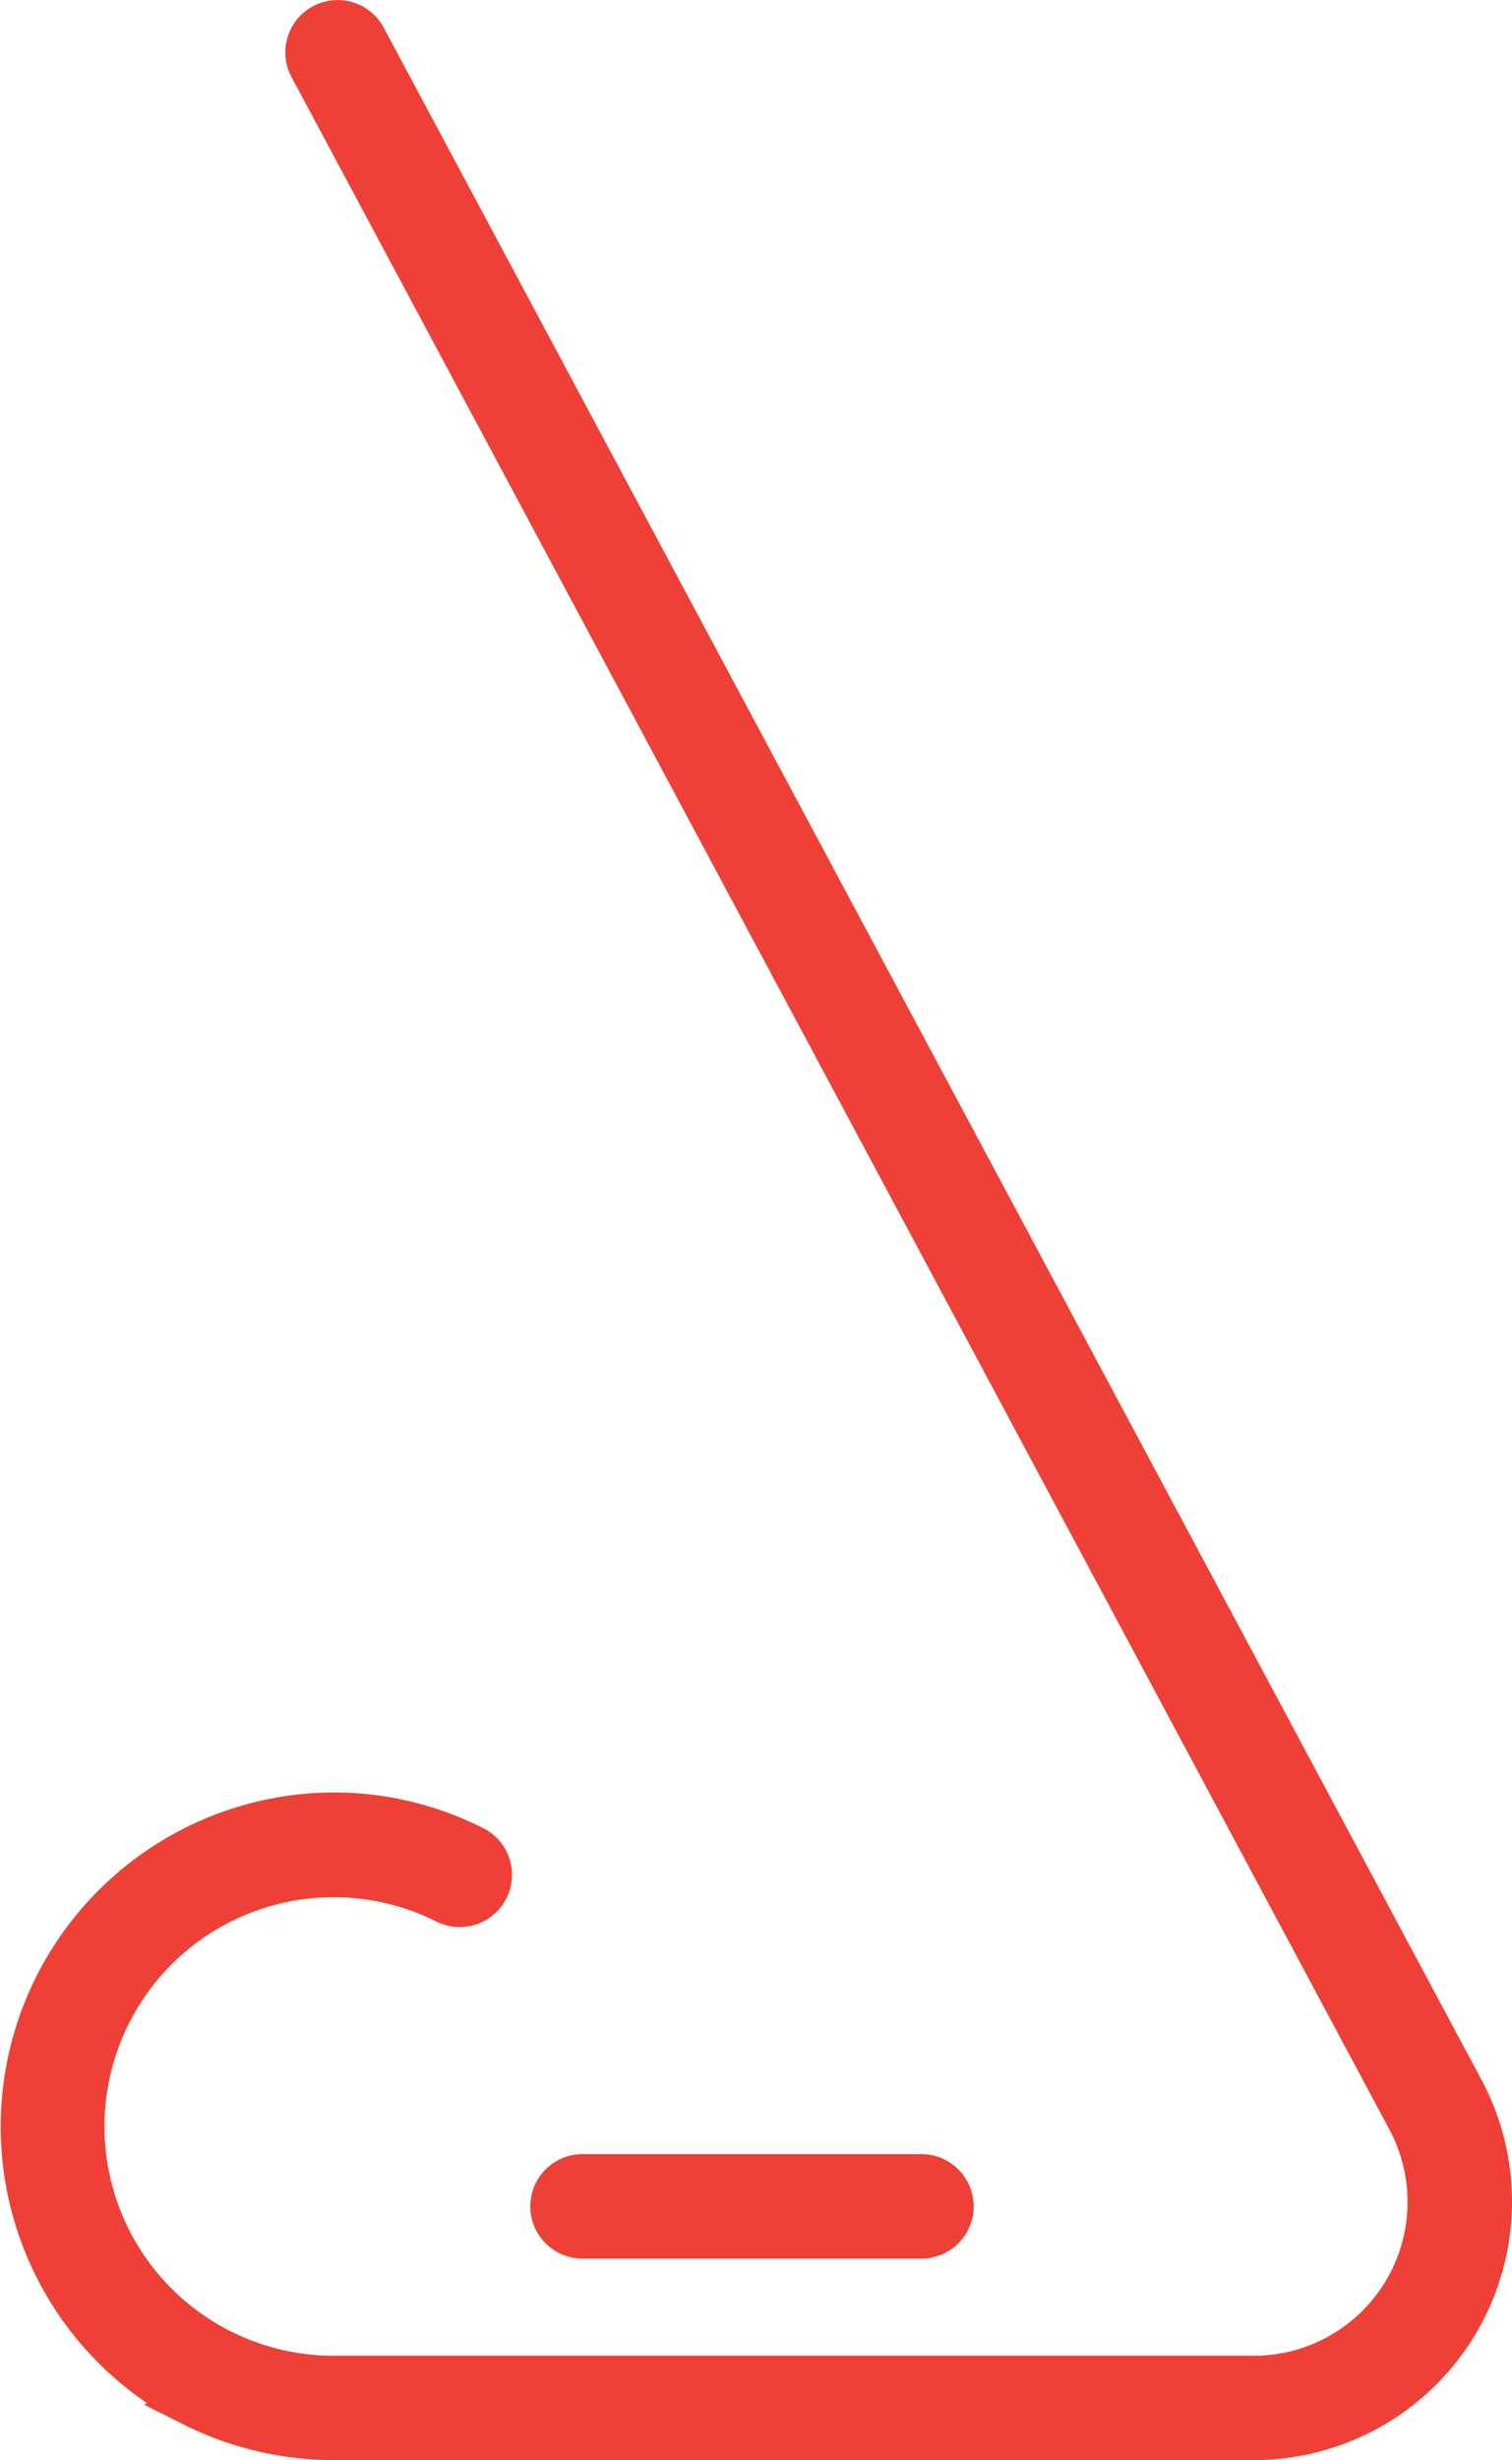 <?xml version="1.0" encoding="UTF-8"?> <svg xmlns="http://www.w3.org/2000/svg" viewBox="0 0 235.33 382.76"> <defs> <style>.cls-1{fill:#ee4036;}</style> </defs> <title>Asset 3</title> <g id="Layer_2" data-name="Layer 2"> <g id="DESIGN"> <path class="cls-1" d="M90.67,351.41a8.13,8.13,0,1,1,0-16.26h52.74a8.13,8.13,0,0,1,0,16.26Z"></path> <path class="cls-1" d="M51.9,382.76a52.22,52.22,0,0,1-23.26-5.51l-6.2-3.11.43-.26a52,52,0,0,1,29.06-95,51.42,51.42,0,0,1,23.26,5.55,8,8,0,0,1,4.08,4.7,8.13,8.13,0,0,1-11.36,9.83,35.67,35.67,0,1,0-16,67.56H195.11a23.92,23.92,0,0,0,21.12-35.23L45.38,12A8.13,8.13,0,1,1,59.72,4.3L230.57,323.57a40.21,40.21,0,0,1-35.46,59.19Z"></path> </g> </g> </svg> 